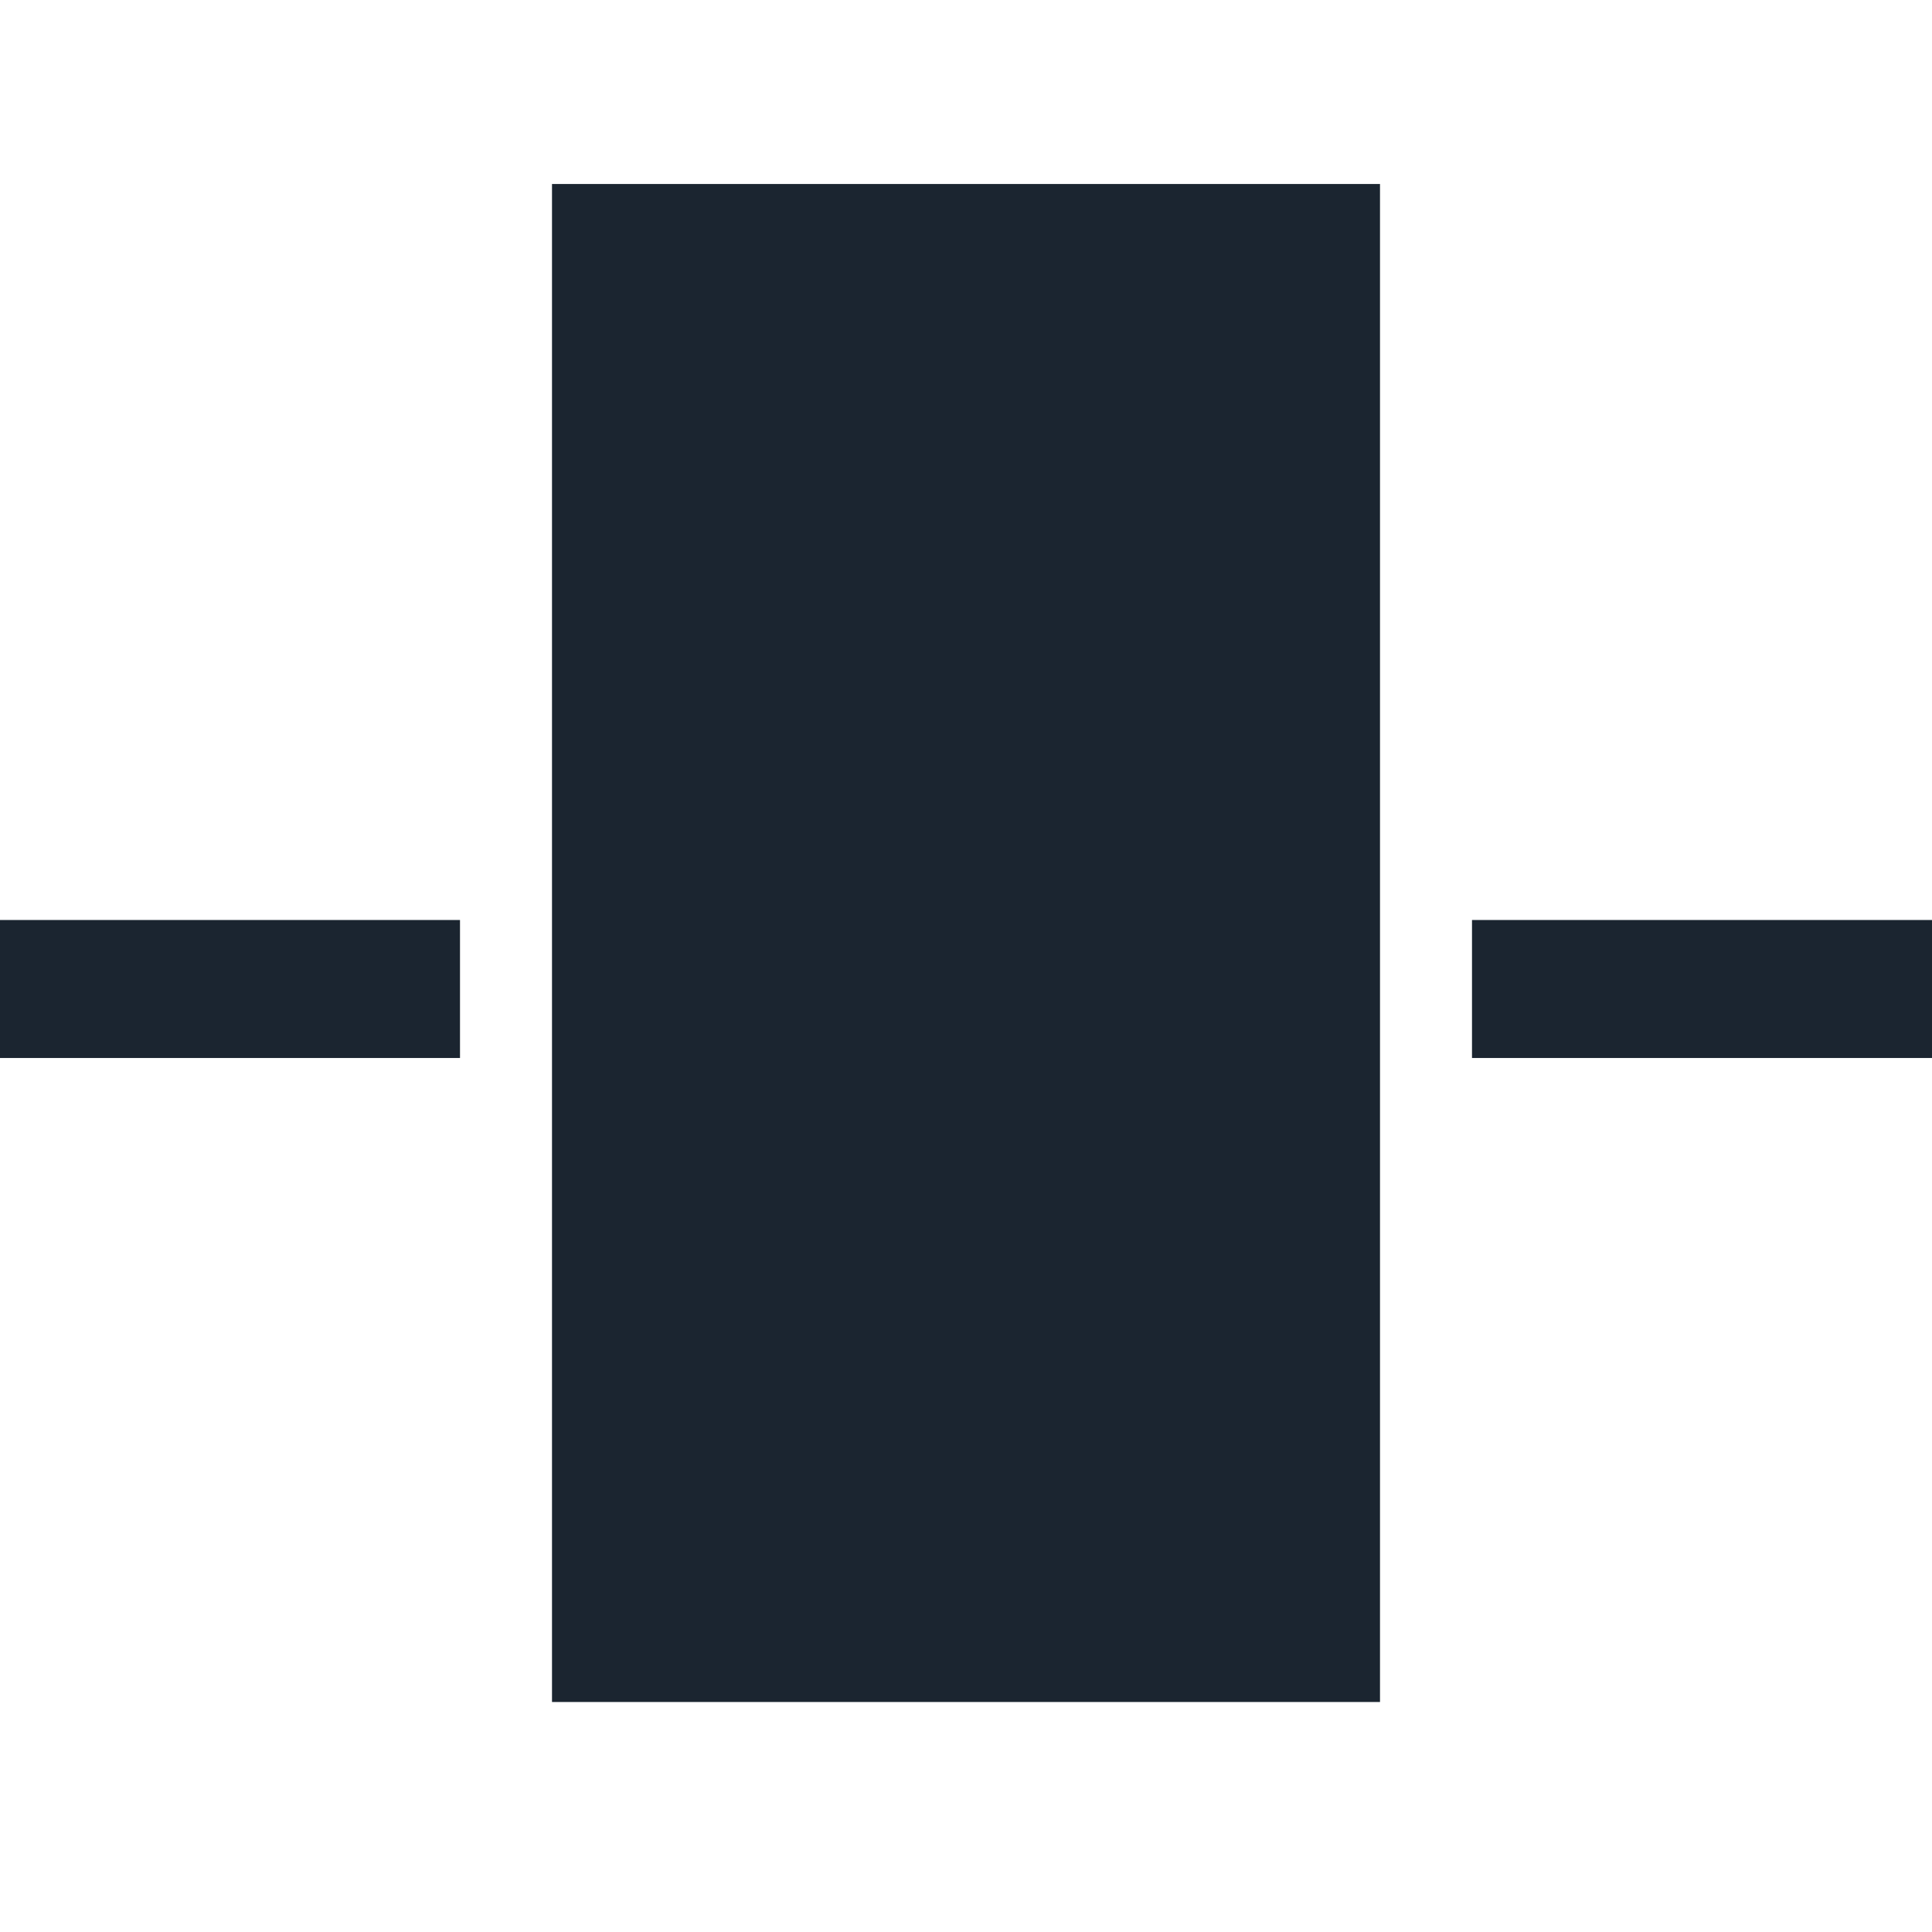 <?xml version="1.0" encoding="UTF-8"?>
<svg width="21px" height="21px" viewBox="0 0 21 21" version="1.1" xmlns="http://www.w3.org/2000/svg" xmlns:xlink="http://www.w3.org/1999/xlink">
    <!-- Generator: Sketch 59.1 (86144) - https://sketch.com -->
    <title>align-middle</title>
    <desc>Created with Sketch.</desc>
    <g id="align-middle" stroke="none" stroke-width="1" fill="none" fill-rule="evenodd">
        <g id="Icons/AlignMiddle" transform="translate(0, 2)" fill="#1B2530">
            <g id="AlignMiddle">
                <path d="M15,0 L15,16.5 L6,16.5 L6,0 L15,0 Z M21,8 L21,9.5 L16,9.5 L16,8 L21,8 Z M5,8 L5,9.5 L0,9.5 L0,8 L5,8 Z" id="Combined-Shape"></path>
            </g>
        </g>
    </g>
</svg>